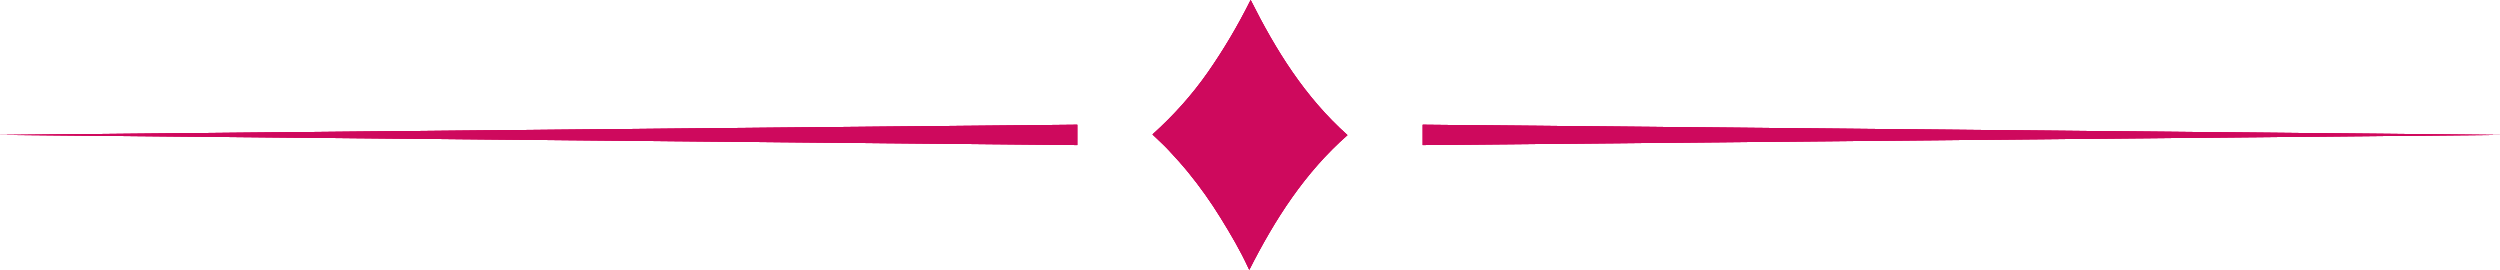 <?xml version="1.0" encoding="UTF-8"?>
<svg id="Camada_2" data-name="Camada 2" xmlns="http://www.w3.org/2000/svg" viewBox="0 0 1586.2 171.18">
  <defs>
    <style>
      .cls-1 {
        fill: #ce095d;
      }

      .cls-1, .cls-2 {
        stroke-width: 0px;
      }

      .cls-2 {
        fill: #d60058;
      }
    </style>
  </defs>
  <g id="Camada_1-2" data-name="Camada 1">
    <g>
      <g>
        <g>
          <polygon class="cls-2" points="902.68 79.14 1586.2 85.59 902.68 92.04 902.68 79.14"/>
          <polygon class="cls-2" points="902.68 79.14 1586.2 85.59 902.68 92.04 902.68 79.14"/>
        </g>
        <g>
          <polygon class="cls-2" points="683.52 92.04 0 85.59 683.52 79.14 683.52 92.04"/>
          <polygon class="cls-2" points="683.52 92.04 0 85.59 683.52 79.14 683.52 92.04"/>
        </g>
        <g>
          <path class="cls-2" d="M793.52,0c-8.06,16.16-17.05,31.38-27.19,45.91-10.14,14.53-21.97,27.59-35.09,39.39,3.54,3.42,6.96,6.46,10.07,9.79,4.31,4.6,8.54,9.28,12.53,14.16,7.57,9.24,14.45,18.99,20.73,29.16,6.24,10.1,12.26,20.31,17.26,31.09.22.48.46.95.82,1.69,16.37-32.27,35.27-61.7,62.29-85.46-27.08-24.2-45.48-53.93-61.43-85.72Z"/>
          <path class="cls-2" d="M793.52,0c-8.06,16.16-17.05,31.38-27.19,45.91-10.14,14.53-21.97,27.59-35.09,39.39,3.54,3.42,6.96,6.46,10.07,9.79,4.31,4.6,8.54,9.28,12.53,14.16,7.57,9.24,14.45,18.99,20.73,29.16,6.24,10.1,12.26,20.31,17.26,31.09.22.48.46.95.82,1.69,16.37-32.27,35.27-61.7,62.29-85.46-27.08-24.2-45.48-53.93-61.43-85.72Z"/>
        </g>
      </g>
      <g>
        <polygon class="cls-1" points="902.68 79.14 1586.2 85.59 902.68 92.04 902.68 79.14"/>
        <polygon class="cls-1" points="683.52 92.04 0 85.59 683.52 79.14 683.52 92.04"/>
        <path class="cls-1" d="M793.52,0c-8.06,16.16-17.05,31.38-27.19,45.91-10.14,14.53-21.97,27.59-35.09,39.39,3.54,3.42,6.96,6.46,10.07,9.79,4.31,4.6,8.54,9.28,12.53,14.16,7.57,9.24,14.45,18.99,20.73,29.16,6.24,10.1,12.26,20.31,17.26,31.09.22.48.46.95.82,1.69,16.37-32.27,35.27-61.7,62.29-85.46-27.08-24.2-45.48-53.93-61.43-85.72Z"/>
      </g>
    </g>
  </g>
</svg>